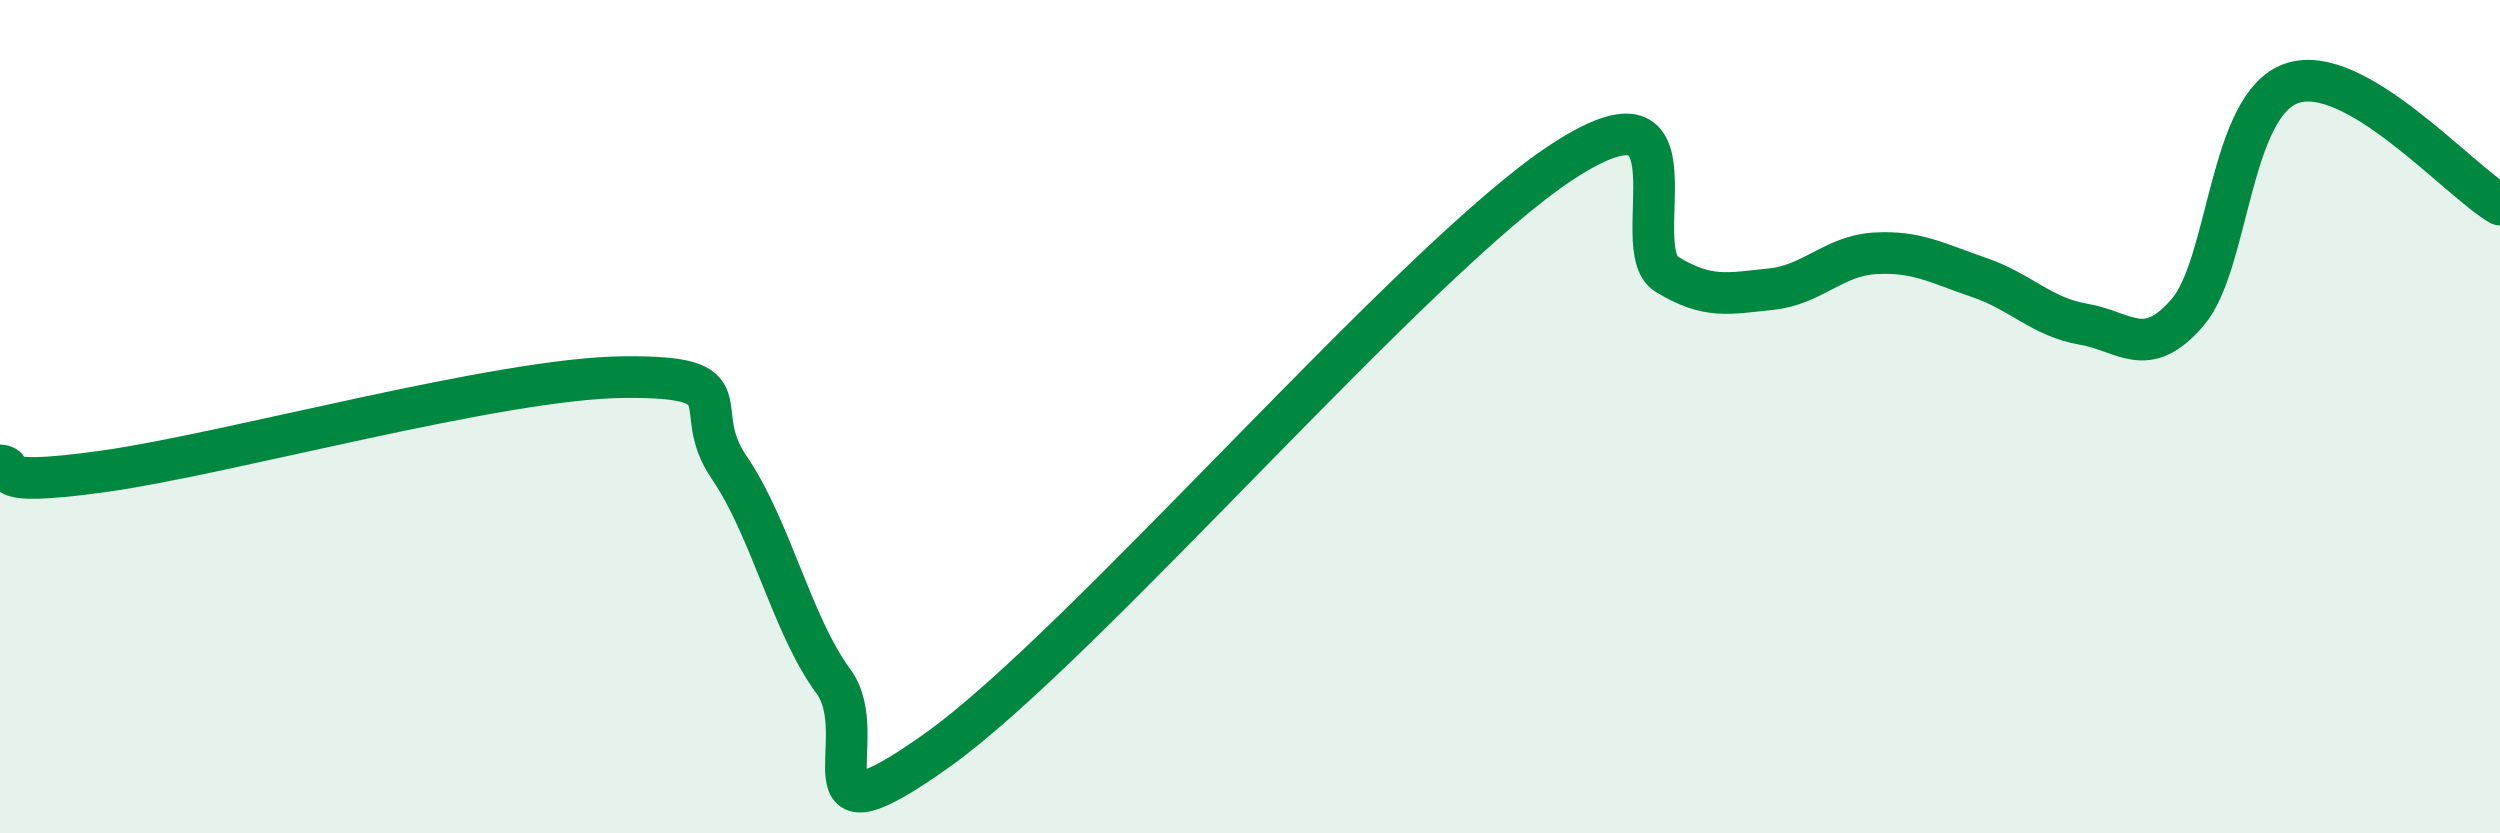 
    <svg width="60" height="20" viewBox="0 0 60 20" xmlns="http://www.w3.org/2000/svg">
      <path
        d="M 0,11.17 C 0.5,11.2 -0.5,11.73 2.5,11.31 C 5.5,10.89 12,9.07 15,9.05 C 18,9.03 16.5,9.76 17.5,11.22 C 18.5,12.68 19,14.99 20,16.35 C 21,17.71 19,20.49 22.5,18 C 26,15.51 34,6.16 37.5,3.88 C 41,1.6 39,5.97 40,6.58 C 41,7.19 41.5,7.04 42.5,6.94 C 43.5,6.84 44,6.14 45,6.08 C 46,6.02 46.5,6.32 47.5,6.66 C 48.5,7 49,7.61 50,7.78 C 51,7.95 51.5,8.66 52.5,7.5 C 53.5,6.34 53.5,2.52 55,2 C 56.5,1.48 59,4.33 60,4.91L60 20L0 20Z"
        fill="#008740"
        opacity="0.1"
        stroke-linecap="round"
        stroke-linejoin="round"
      />
      <path
        d="M 0,11.17 C 0.5,11.2 -0.5,11.73 2.5,11.31 C 5.5,10.89 12,9.07 15,9.05 C 18,9.03 16.5,9.76 17.5,11.22 C 18.5,12.68 19,14.99 20,16.35 C 21,17.71 19,20.49 22.5,18 C 26,15.51 34,6.16 37.5,3.88 C 41,1.6 39,5.97 40,6.58 C 41,7.19 41.5,7.04 42.5,6.94 C 43.5,6.84 44,6.14 45,6.08 C 46,6.02 46.5,6.32 47.5,6.66 C 48.5,7 49,7.61 50,7.78 C 51,7.95 51.5,8.66 52.5,7.5 C 53.5,6.34 53.5,2.52 55,2 C 56.5,1.48 59,4.33 60,4.91"
        stroke="#008740"
        stroke-width="1"
        fill="none"
        stroke-linecap="round"
        stroke-linejoin="round"
      />
    </svg>
  